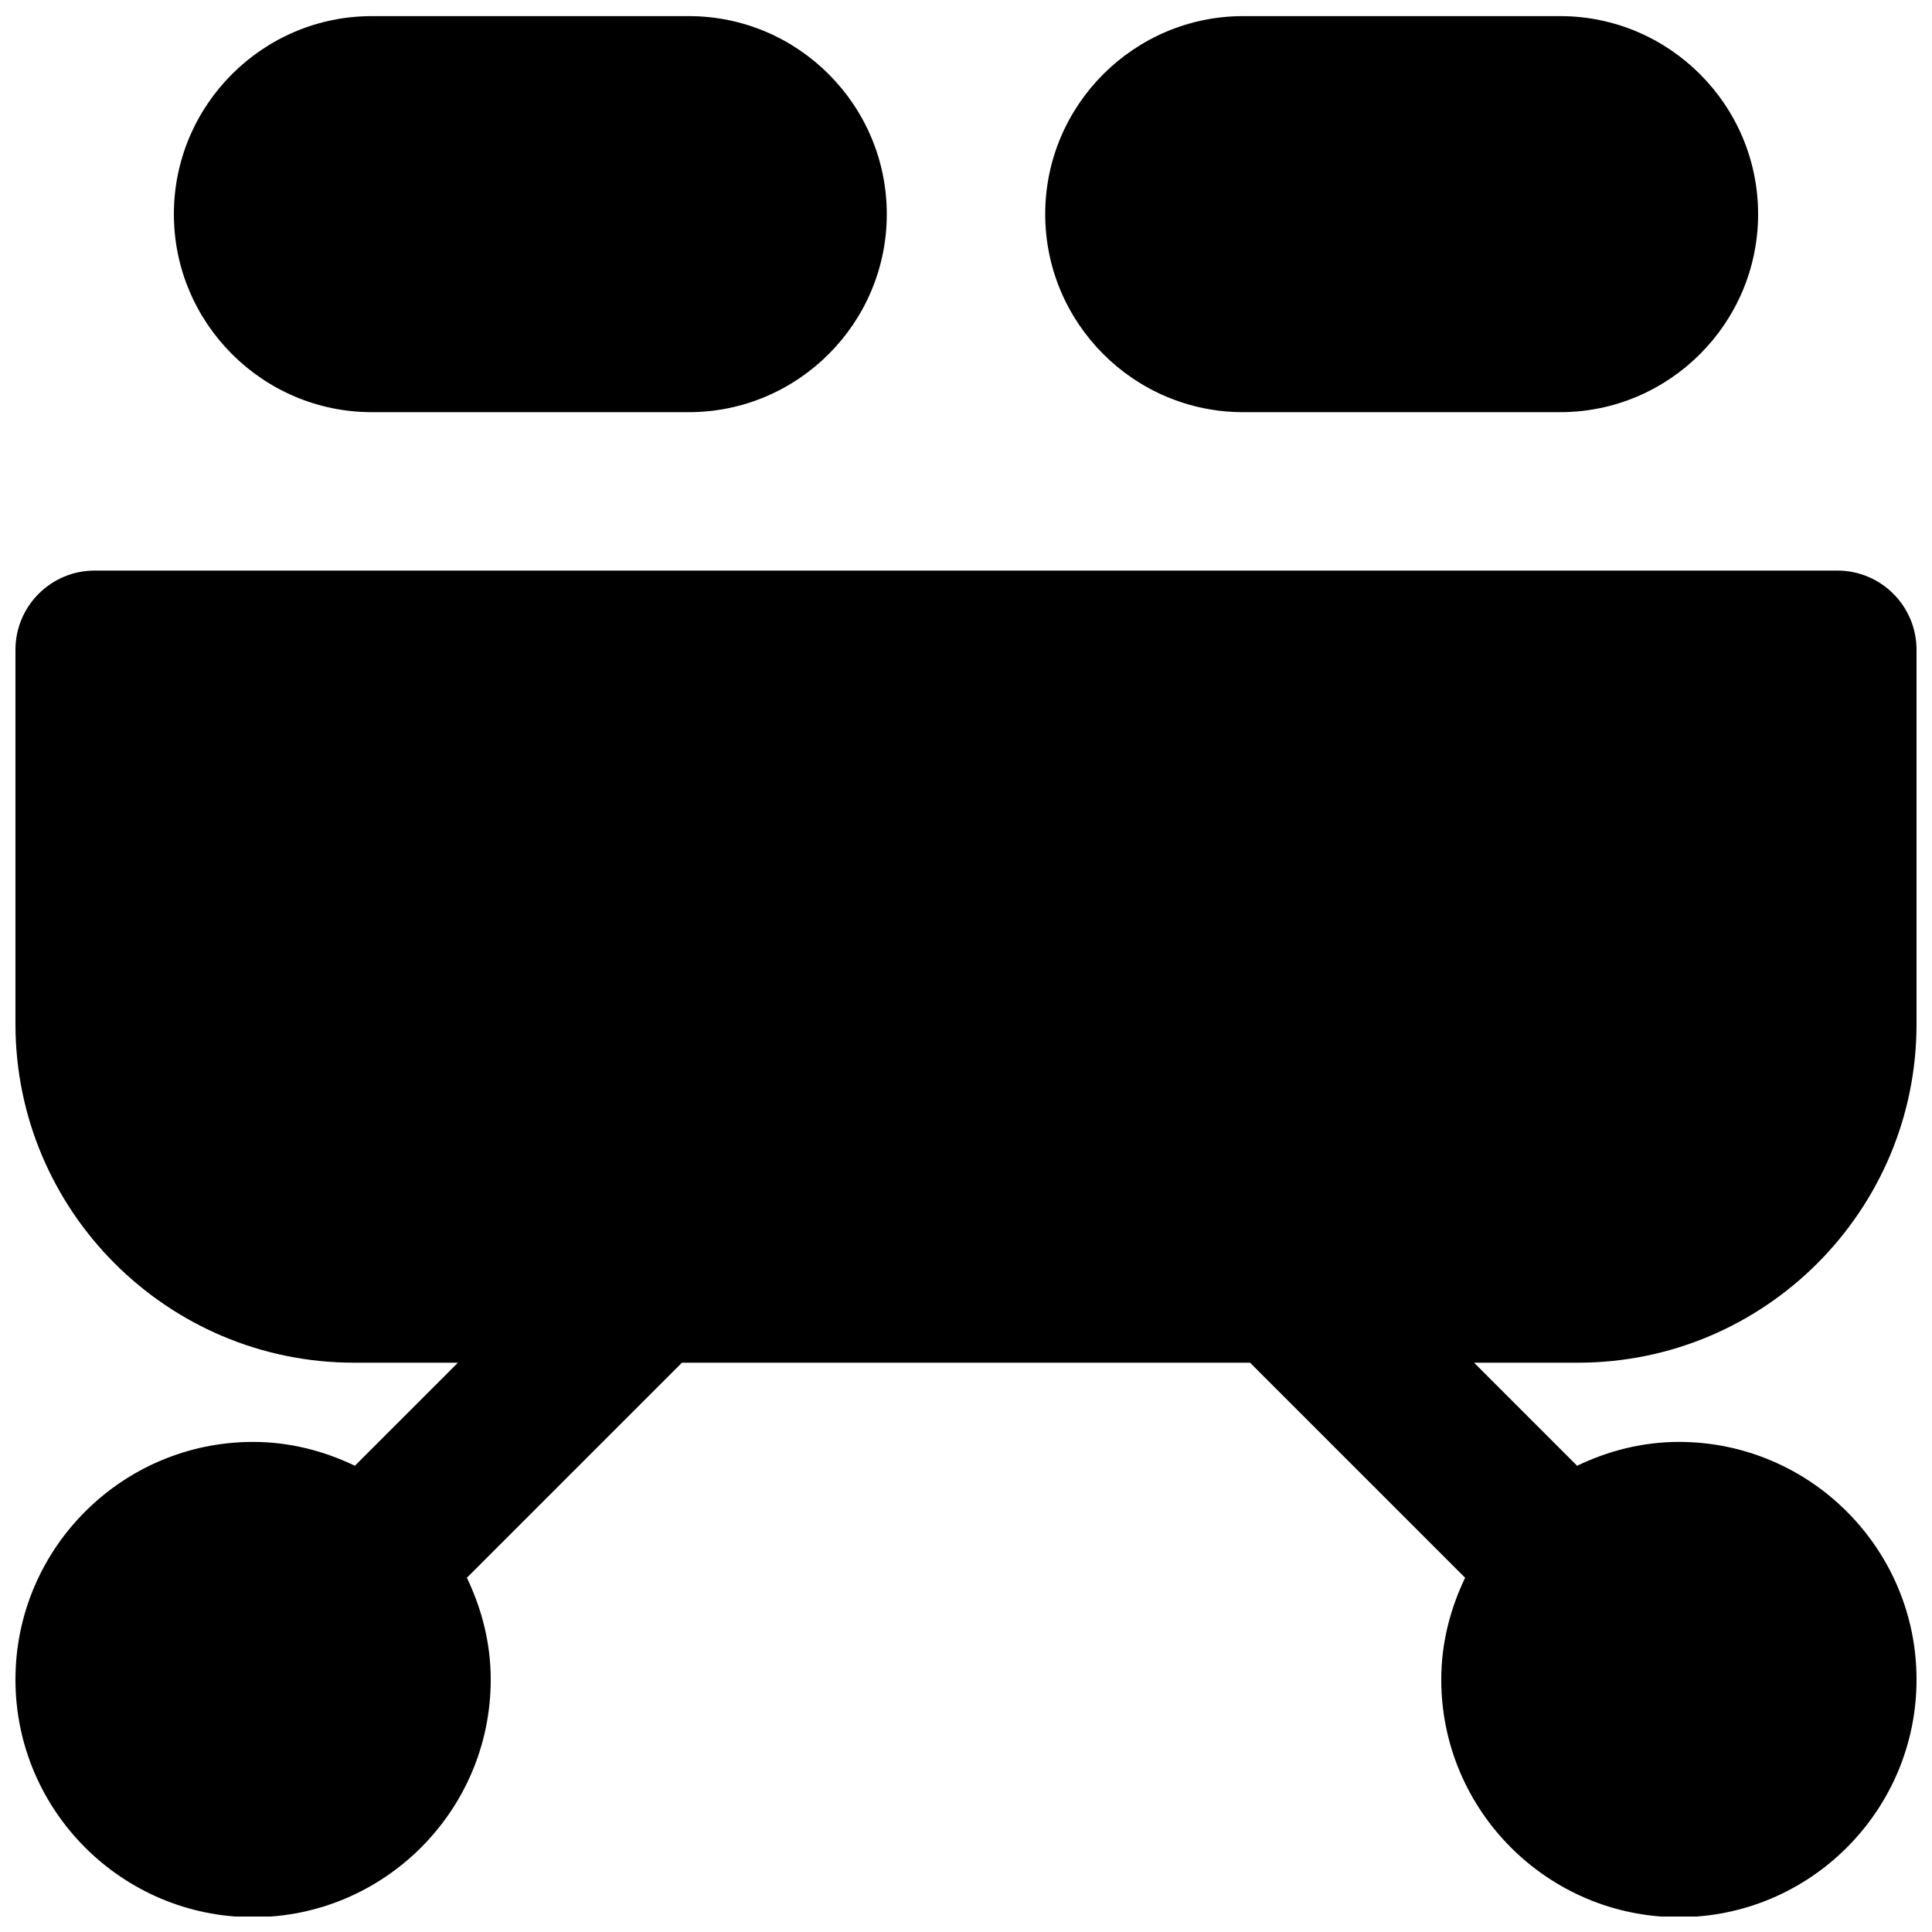 <?xml version="1.0" encoding="UTF-8"?>
<!-- Uploaded to: ICON Repo, www.iconrepo.com, Generator: ICON Repo Mixer Tools -->
<svg width="800px" height="800px" version="1.1" viewBox="144 144 512 512" xmlns="http://www.w3.org/2000/svg">
 <defs>
  <clipPath id="c">
   <path d="m148.09 295h503.81v356.9h-503.81z"/>
  </clipPath>
  <clipPath id="b">
   <path d="m190 148.09h190v105.91h-190z"/>
  </clipPath>
  <clipPath id="a">
   <path d="m420 148.09h190v105.91h-190z"/>
  </clipPath>
 </defs>
 <g>
  <g clip-path="url(#c)">
   <path d="m651.9 415.41v-99.211c0-11.586-9.383-20.992-20.992-20.992h-461.82c-11.586 0-20.992 9.406-20.992 20.992v99.211c0 49.477 40.242 89.719 89.719 89.719h27.543l-27.145 27.145c-0.062 0.062-0.062 0.125-0.125 0.188-8.207-3.945-17.297-6.34-27.016-6.34-34.723 0-62.977 28.254-62.977 62.977 0 34.742 28.254 62.977 62.977 62.977 34.719 0 62.977-28.234 62.977-62.977 0-9.699-2.394-18.789-6.34-27.016 0.062-0.043 0.125-0.066 0.188-0.129l56.828-56.824h150.55l56.824 56.824c0.062 0.062 0.125 0.086 0.188 0.129-3.945 8.227-6.34 17.316-6.34 27.016 0 34.742 28.258 62.977 62.977 62.977 34.723 0 62.977-28.234 62.977-62.977 0-34.723-28.254-62.977-62.977-62.977-9.719 0-18.809 2.394-27.016 6.34-0.062-0.062-0.062-0.125-0.125-0.188l-27.145-27.145h27.543c49.477 0 89.719-40.242 89.719-89.719" fill-rule="evenodd"/>
  </g>
  <g clip-path="url(#b)">
   <path d="m242.56 253.23h83.969c28.926 0 52.48-23.555 52.48-52.48 0-28.93-23.555-52.48-52.48-52.48h-83.969c-28.926 0-52.48 23.551-52.48 52.48 0 28.926 23.555 52.48 52.48 52.48" fill-rule="evenodd"/>
  </g>
  <g clip-path="url(#a)">
   <path d="m473.47 253.23h83.965c28.93 0 52.48-23.555 52.48-52.48 0-28.93-23.551-52.48-52.48-52.48h-83.965c-28.93 0-52.48 23.551-52.48 52.48 0 28.926 23.551 52.48 52.48 52.48" fill-rule="evenodd"/>
  </g>
 </g>
</svg>